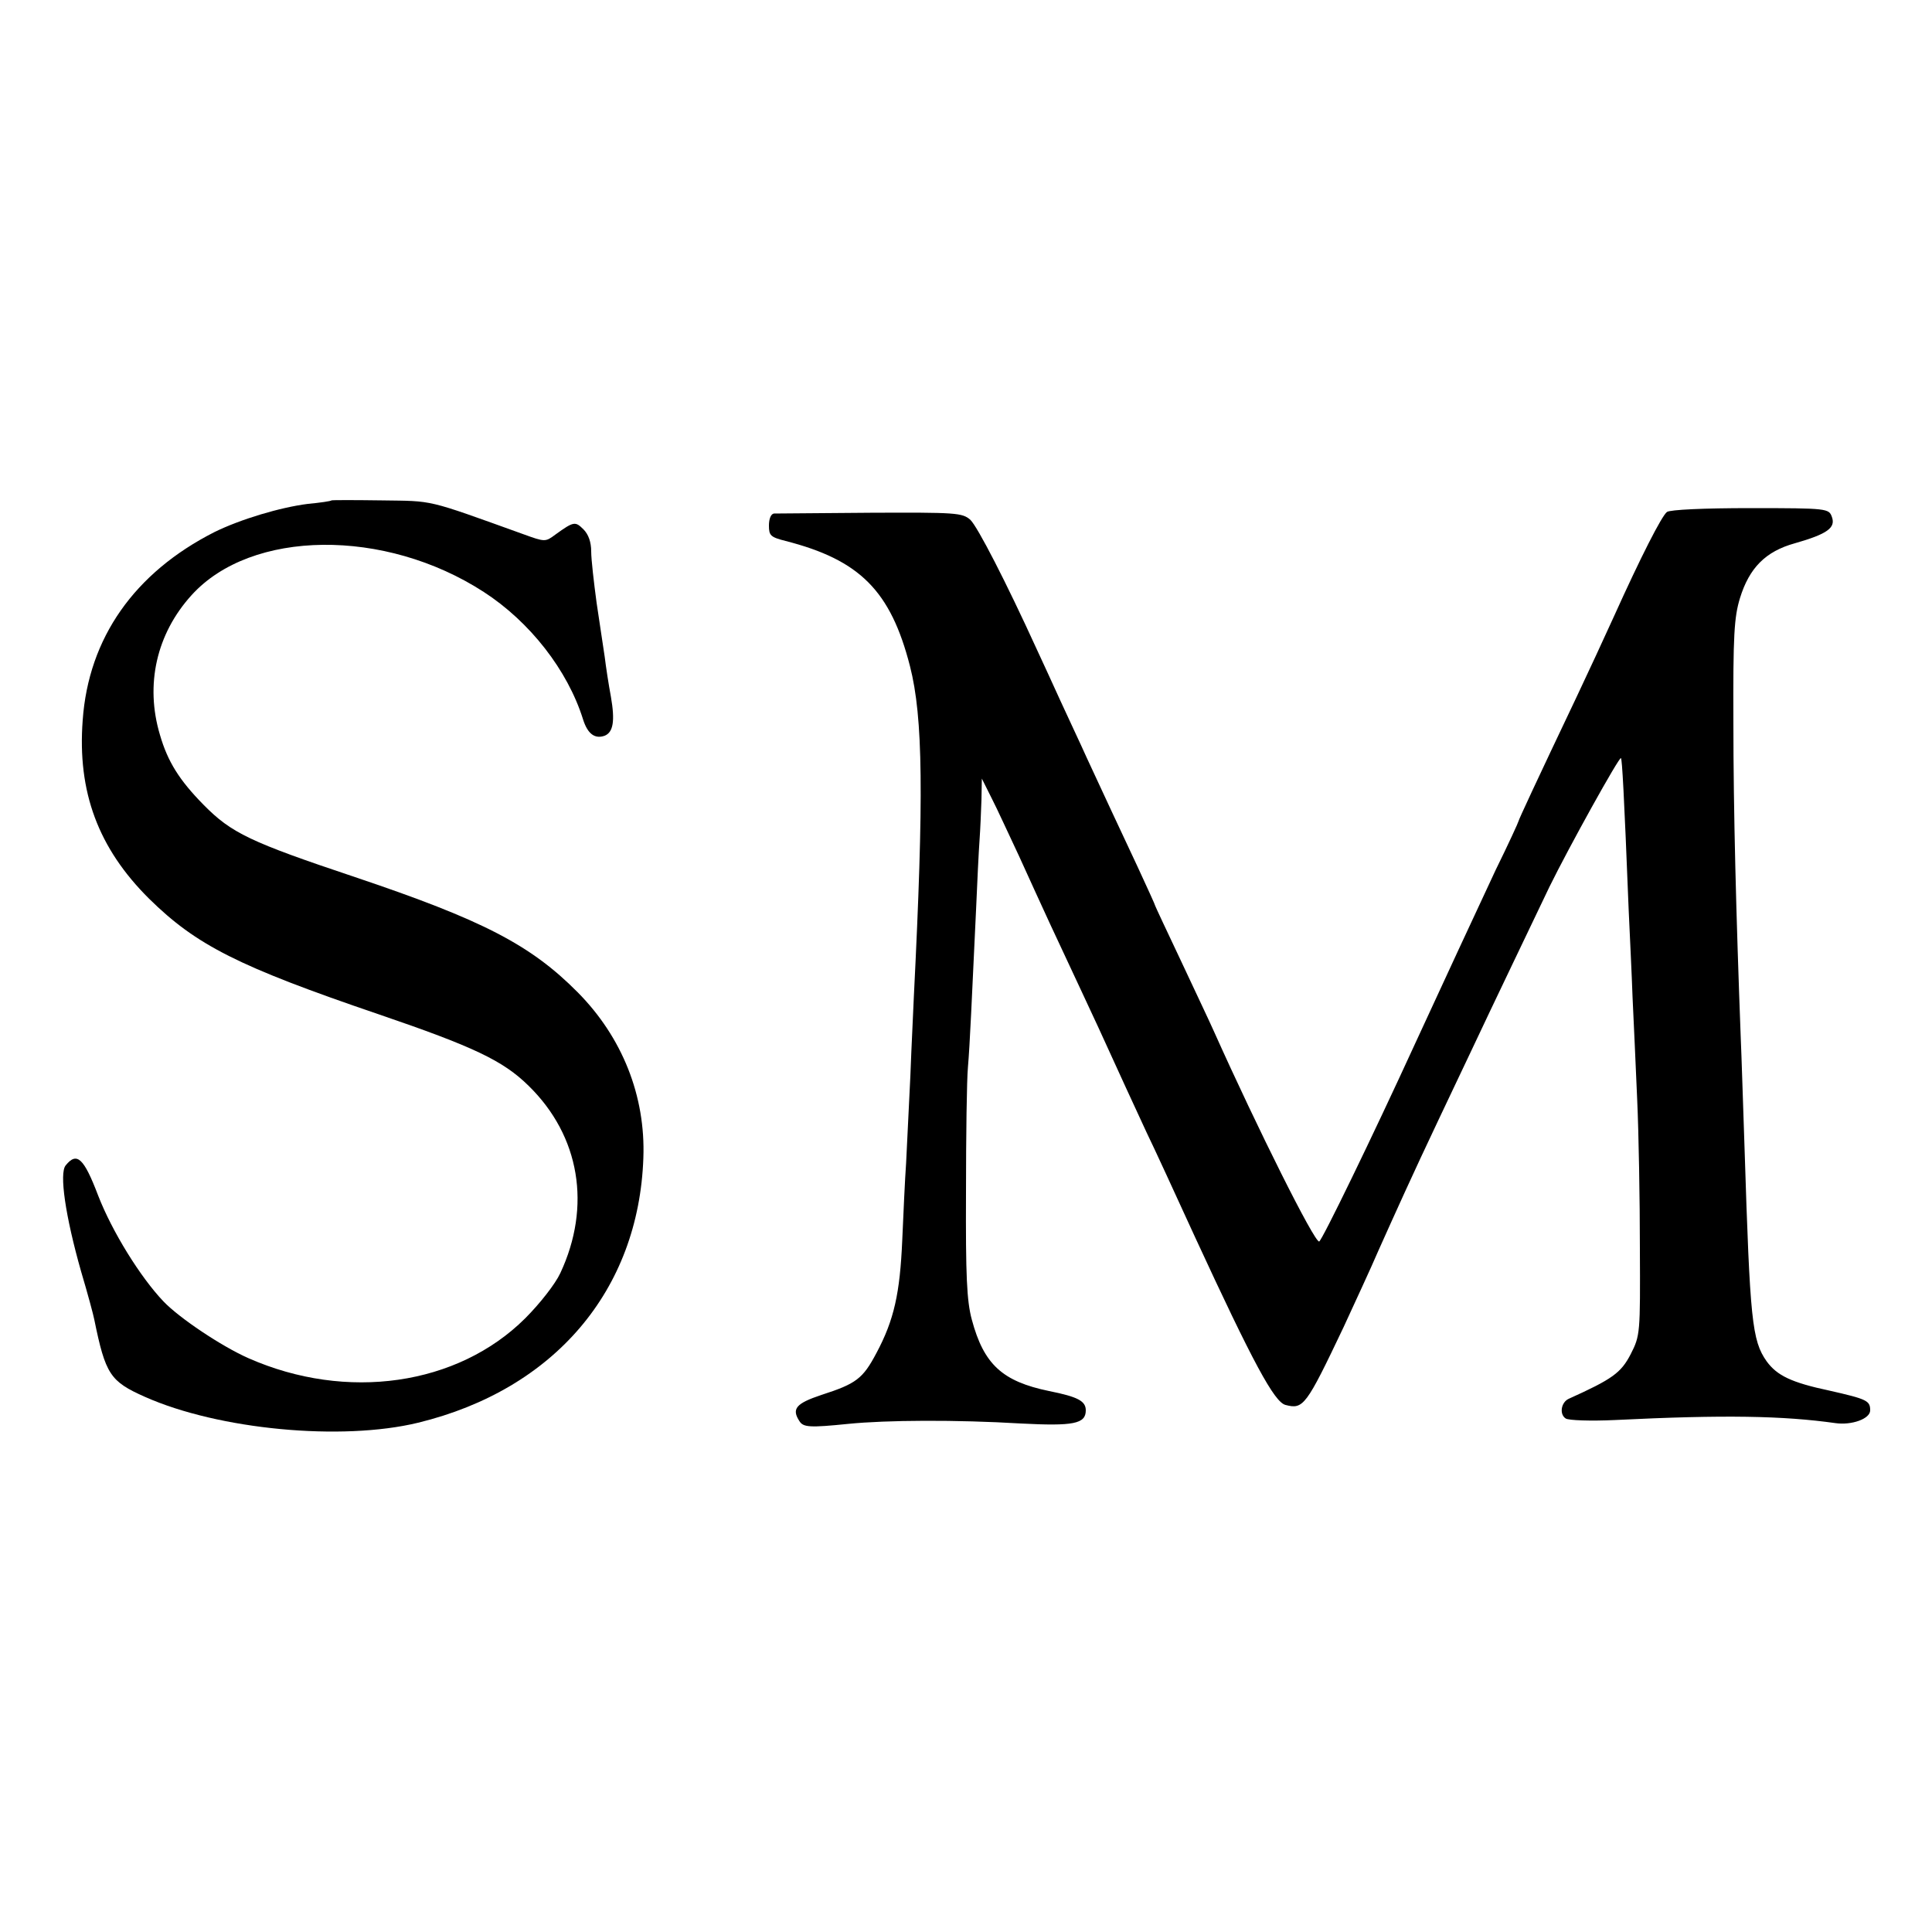 <?xml version="1.0" standalone="no"?>
<!DOCTYPE svg PUBLIC "-//W3C//DTD SVG 20010904//EN"
 "http://www.w3.org/TR/2001/REC-SVG-20010904/DTD/svg10.dtd">
<svg version="1.0" xmlns="http://www.w3.org/2000/svg"
 width="500pt" height="500pt" viewBox="0 0 500 500"
 preserveAspectRatio="xMidYMid meet">
<g transform="translate(0,500) scale(0.1,-0.1)"
fill="#000000" stroke="none">
<path d="M858 3705 c-2 -2 -29 -6 -61 -9 -72 -9 -175 -40 -242 -73 -207 -105
-326 -274 -341 -487 -14 -185 40 -331 172 -462 122 -120 230 -175 594 -299
246 -84 322 -120 388 -185 133 -130 163 -312 82 -485 -13 -28 -53 -79 -91
-117 -175 -174 -462 -215 -716 -103 -70 31 -179 104 -220 147 -60 63 -133 181
-169 274 -37 97 -55 114 -84 78 -17 -20 -1 -131 40 -275 17 -57 32 -113 34
-124 29 -142 41 -160 131 -200 191 -85 509 -115 707 -67 353 86 571 343 583
685 6 161 -55 313 -170 429 -122 123 -246 187 -576 298 -272 91 -320 114 -392
187 -63 64 -93 112 -113 181 -39 130 -9 262 82 362 154 170 500 174 756 8 119
-77 217 -202 257 -330 12 -38 31 -51 56 -42 22 9 27 38 16 101 -6 32 -13 78
-16 103 -4 25 -13 88 -21 140 -7 52 -14 112 -14 133 0 24 -7 44 -20 57 -21 21
-25 21 -72 -13 -27 -20 -27 -20 -85 1 -253 91 -229 85 -365 87 -70 1 -129 1
-130 0z"/>
<path d="M4314 3675 c-14 -11 -68 -117 -137 -270 -25 -55 -68 -148 -96 -207
-107 -225 -151 -320 -151 -323 0 -2 -26 -59 -59 -126 -51 -109 -136 -292 -206
-444 -115 -251 -244 -516 -251 -518 -12 -3 -159 291 -272 543 -11 25 -50 107
-86 184 -36 76 -66 140 -66 141 0 2 -21 48 -46 102 -50 106 -85 182 -132 283
-16 36 -47 101 -67 145 -20 44 -48 105 -62 135 -79 173 -153 317 -172 335 -21
18 -37 19 -259 18 -130 -1 -243 -2 -249 -2 -8 -1 -13 -14 -13 -31 0 -26 4 -30
43 -40 192 -49 272 -129 322 -324 34 -133 36 -336 10 -856 -1 -30 -6 -122 -9
-205 -4 -82 -9 -184 -11 -225 -3 -41 -7 -131 -10 -200 -6 -137 -21 -206 -67
-292 -35 -66 -52 -79 -142 -108 -66 -22 -78 -36 -57 -68 10 -16 27 -17 126 -7
99 10 280 11 447 1 136 -7 168 -1 168 34 0 24 -20 35 -95 50 -121 25 -169 69
-200 185 -13 48 -16 113 -15 328 0 148 2 294 5 325 5 58 10 174 21 407 3 72 7
153 9 180 2 28 4 75 5 105 l1 55 25 -50 c14 -27 45 -95 71 -150 25 -55 61
-134 80 -175 78 -166 101 -217 126 -270 57 -125 91 -199 124 -270 20 -41 76
-163 125 -270 151 -327 206 -429 235 -436 46 -12 53 -3 150 201 28 61 70 151
91 200 43 96 89 198 154 335 22 47 60 126 83 175 62 132 156 327 205 430 50
102 181 338 185 333 3 -3 8 -90 20 -393 3 -66 8 -167 10 -225 3 -58 8 -177 12
-265 4 -88 7 -261 7 -385 1 -221 1 -226 -24 -275 -25 -48 -47 -64 -160 -115
-20 -9 -25 -40 -8 -51 7 -5 65 -7 128 -4 283 14 435 11 570 -8 42 -6 90 11 90
33 0 25 -8 29 -105 51 -99 21 -136 39 -163 76 -38 54 -43 106 -57 548 -4 116
-8 246 -10 290 -12 319 -19 587 -19 815 -1 226 2 273 17 322 24 78 66 121 142
142 84 24 106 40 96 68 -8 22 -10 23 -211 23 -120 0 -208 -4 -216 -10z"/>
</g>
</svg>
